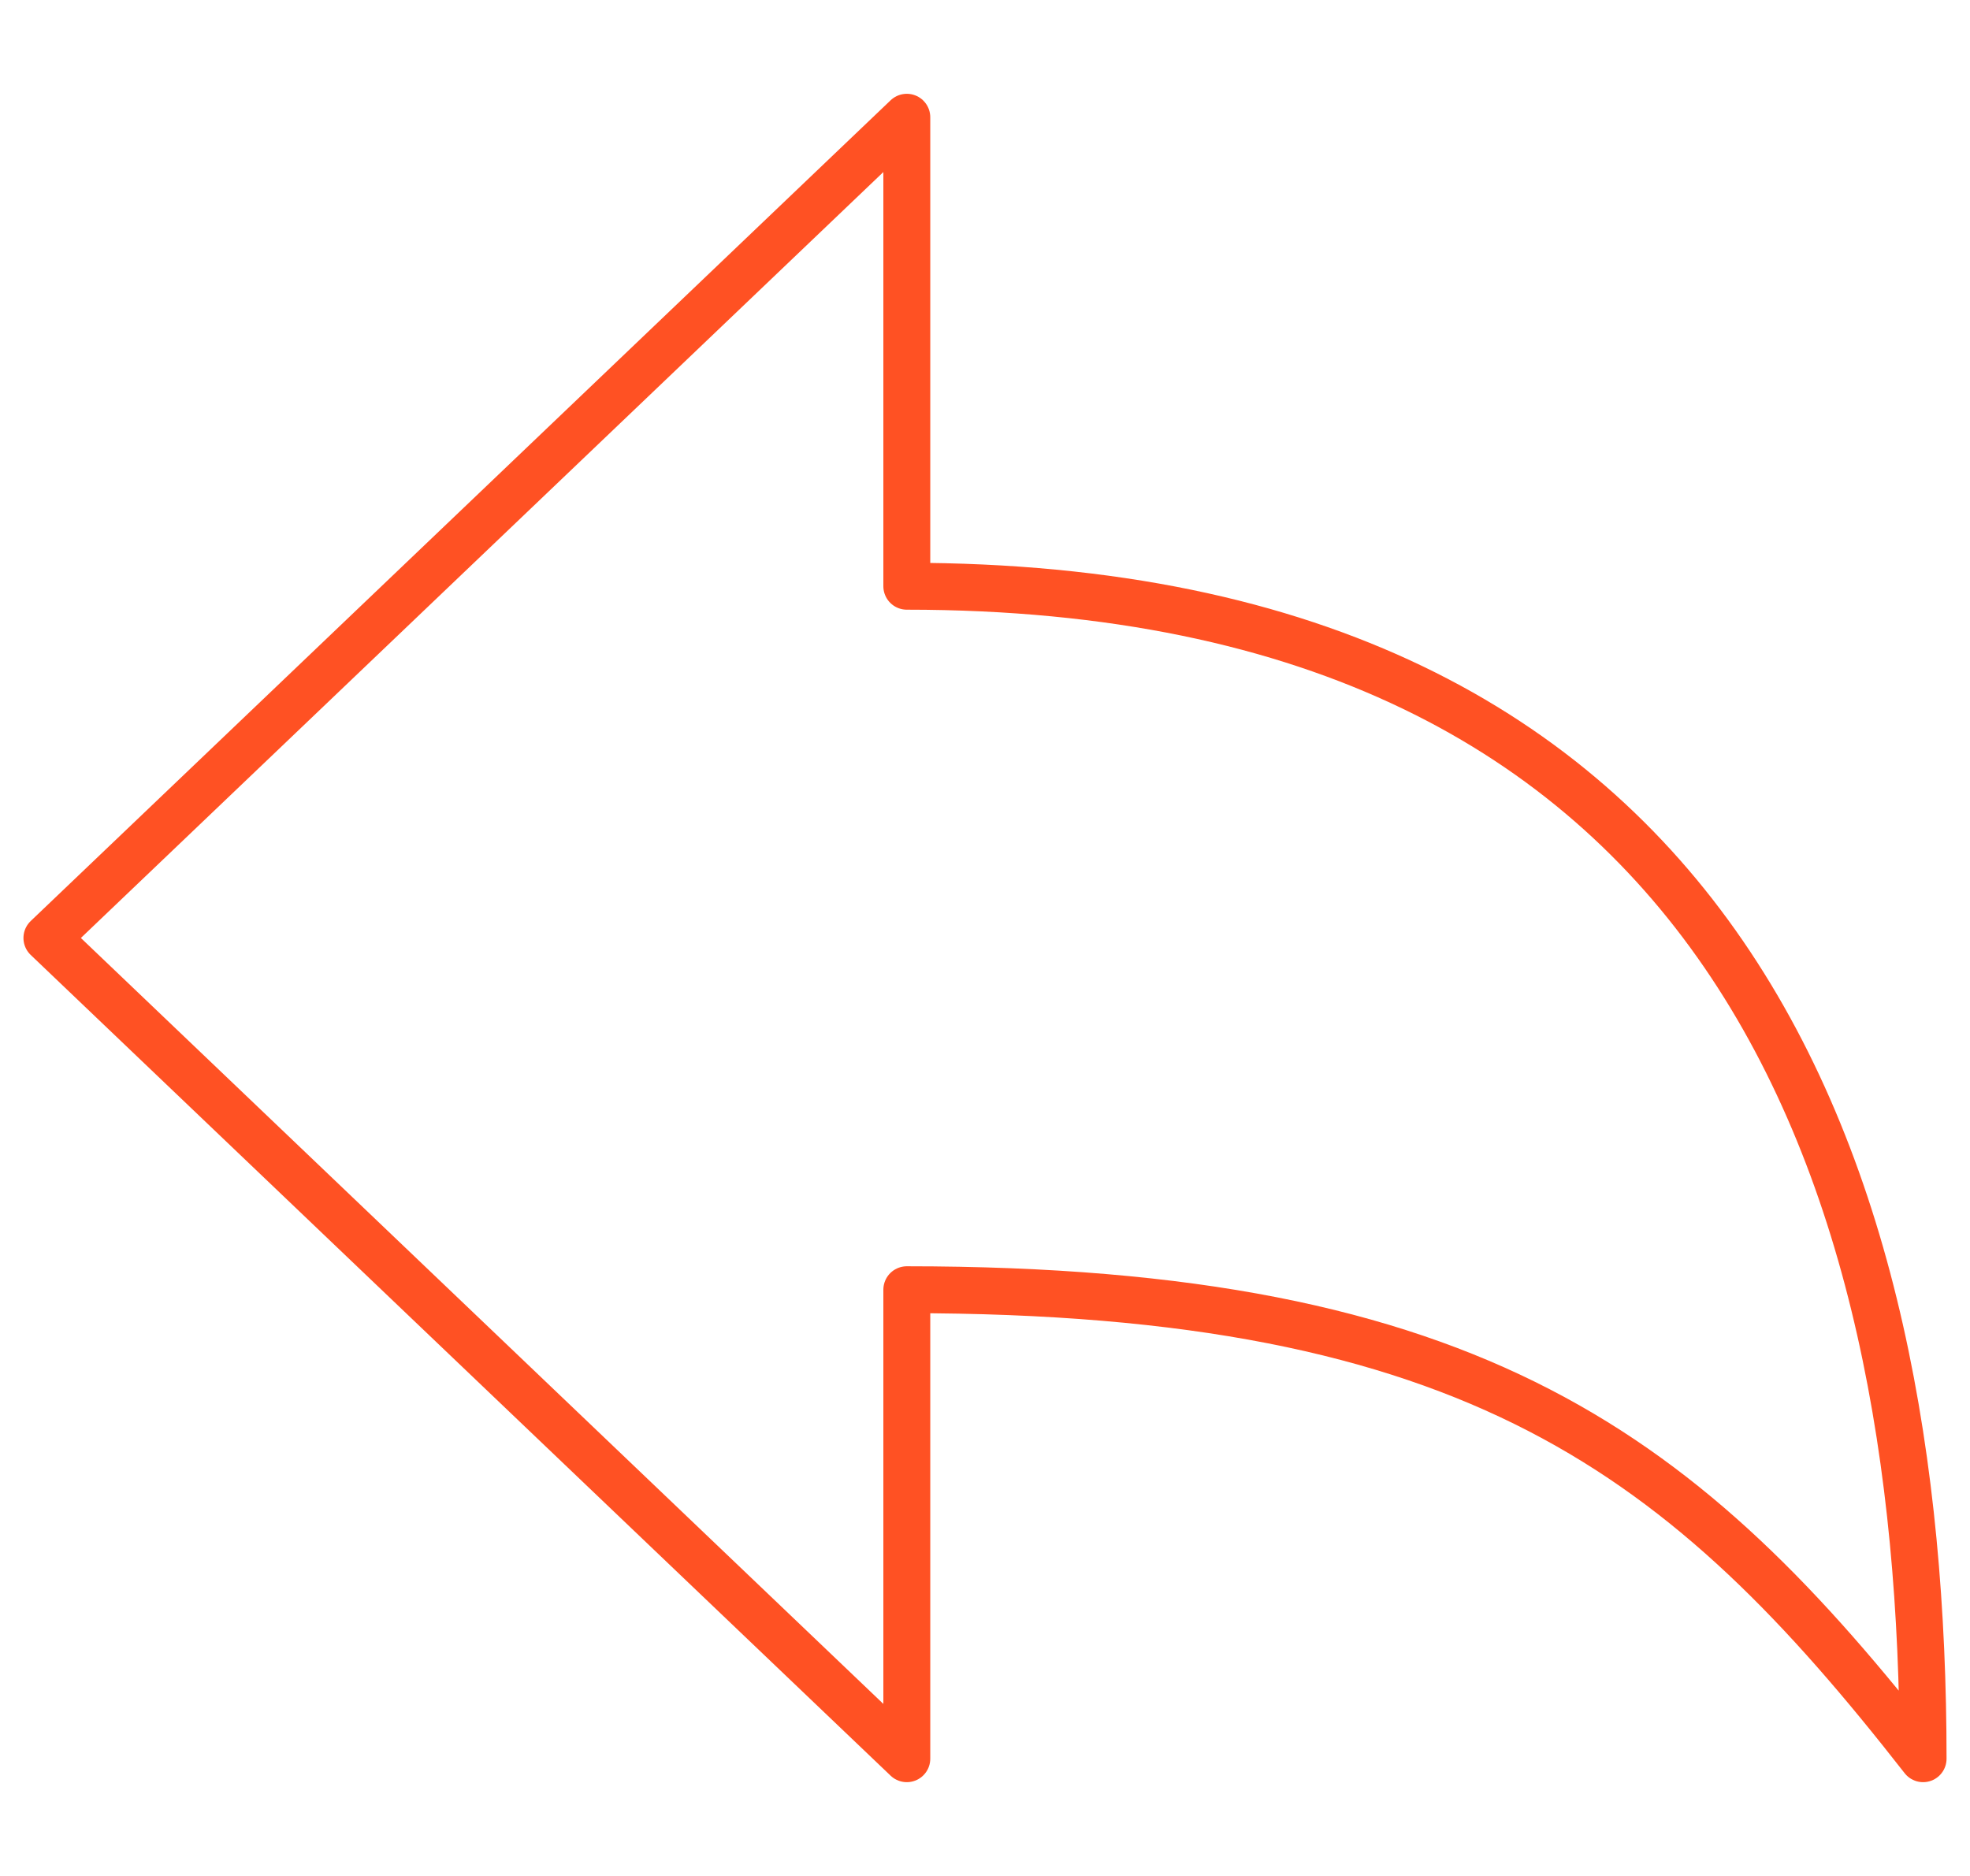 <svg width="42" height="40" viewBox="0 0 42 40" fill="none" xmlns="http://www.w3.org/2000/svg">
<path d="M19.333 37.5V27.5C31.458 27.5 35.937 31.017 41 37.5C41 25.08 36.878 12.5 19.333 12.5V2.5L1 20L19.333 37.5Z" stroke="#FF5123" stroke-linejoin="round"/>
</svg>
